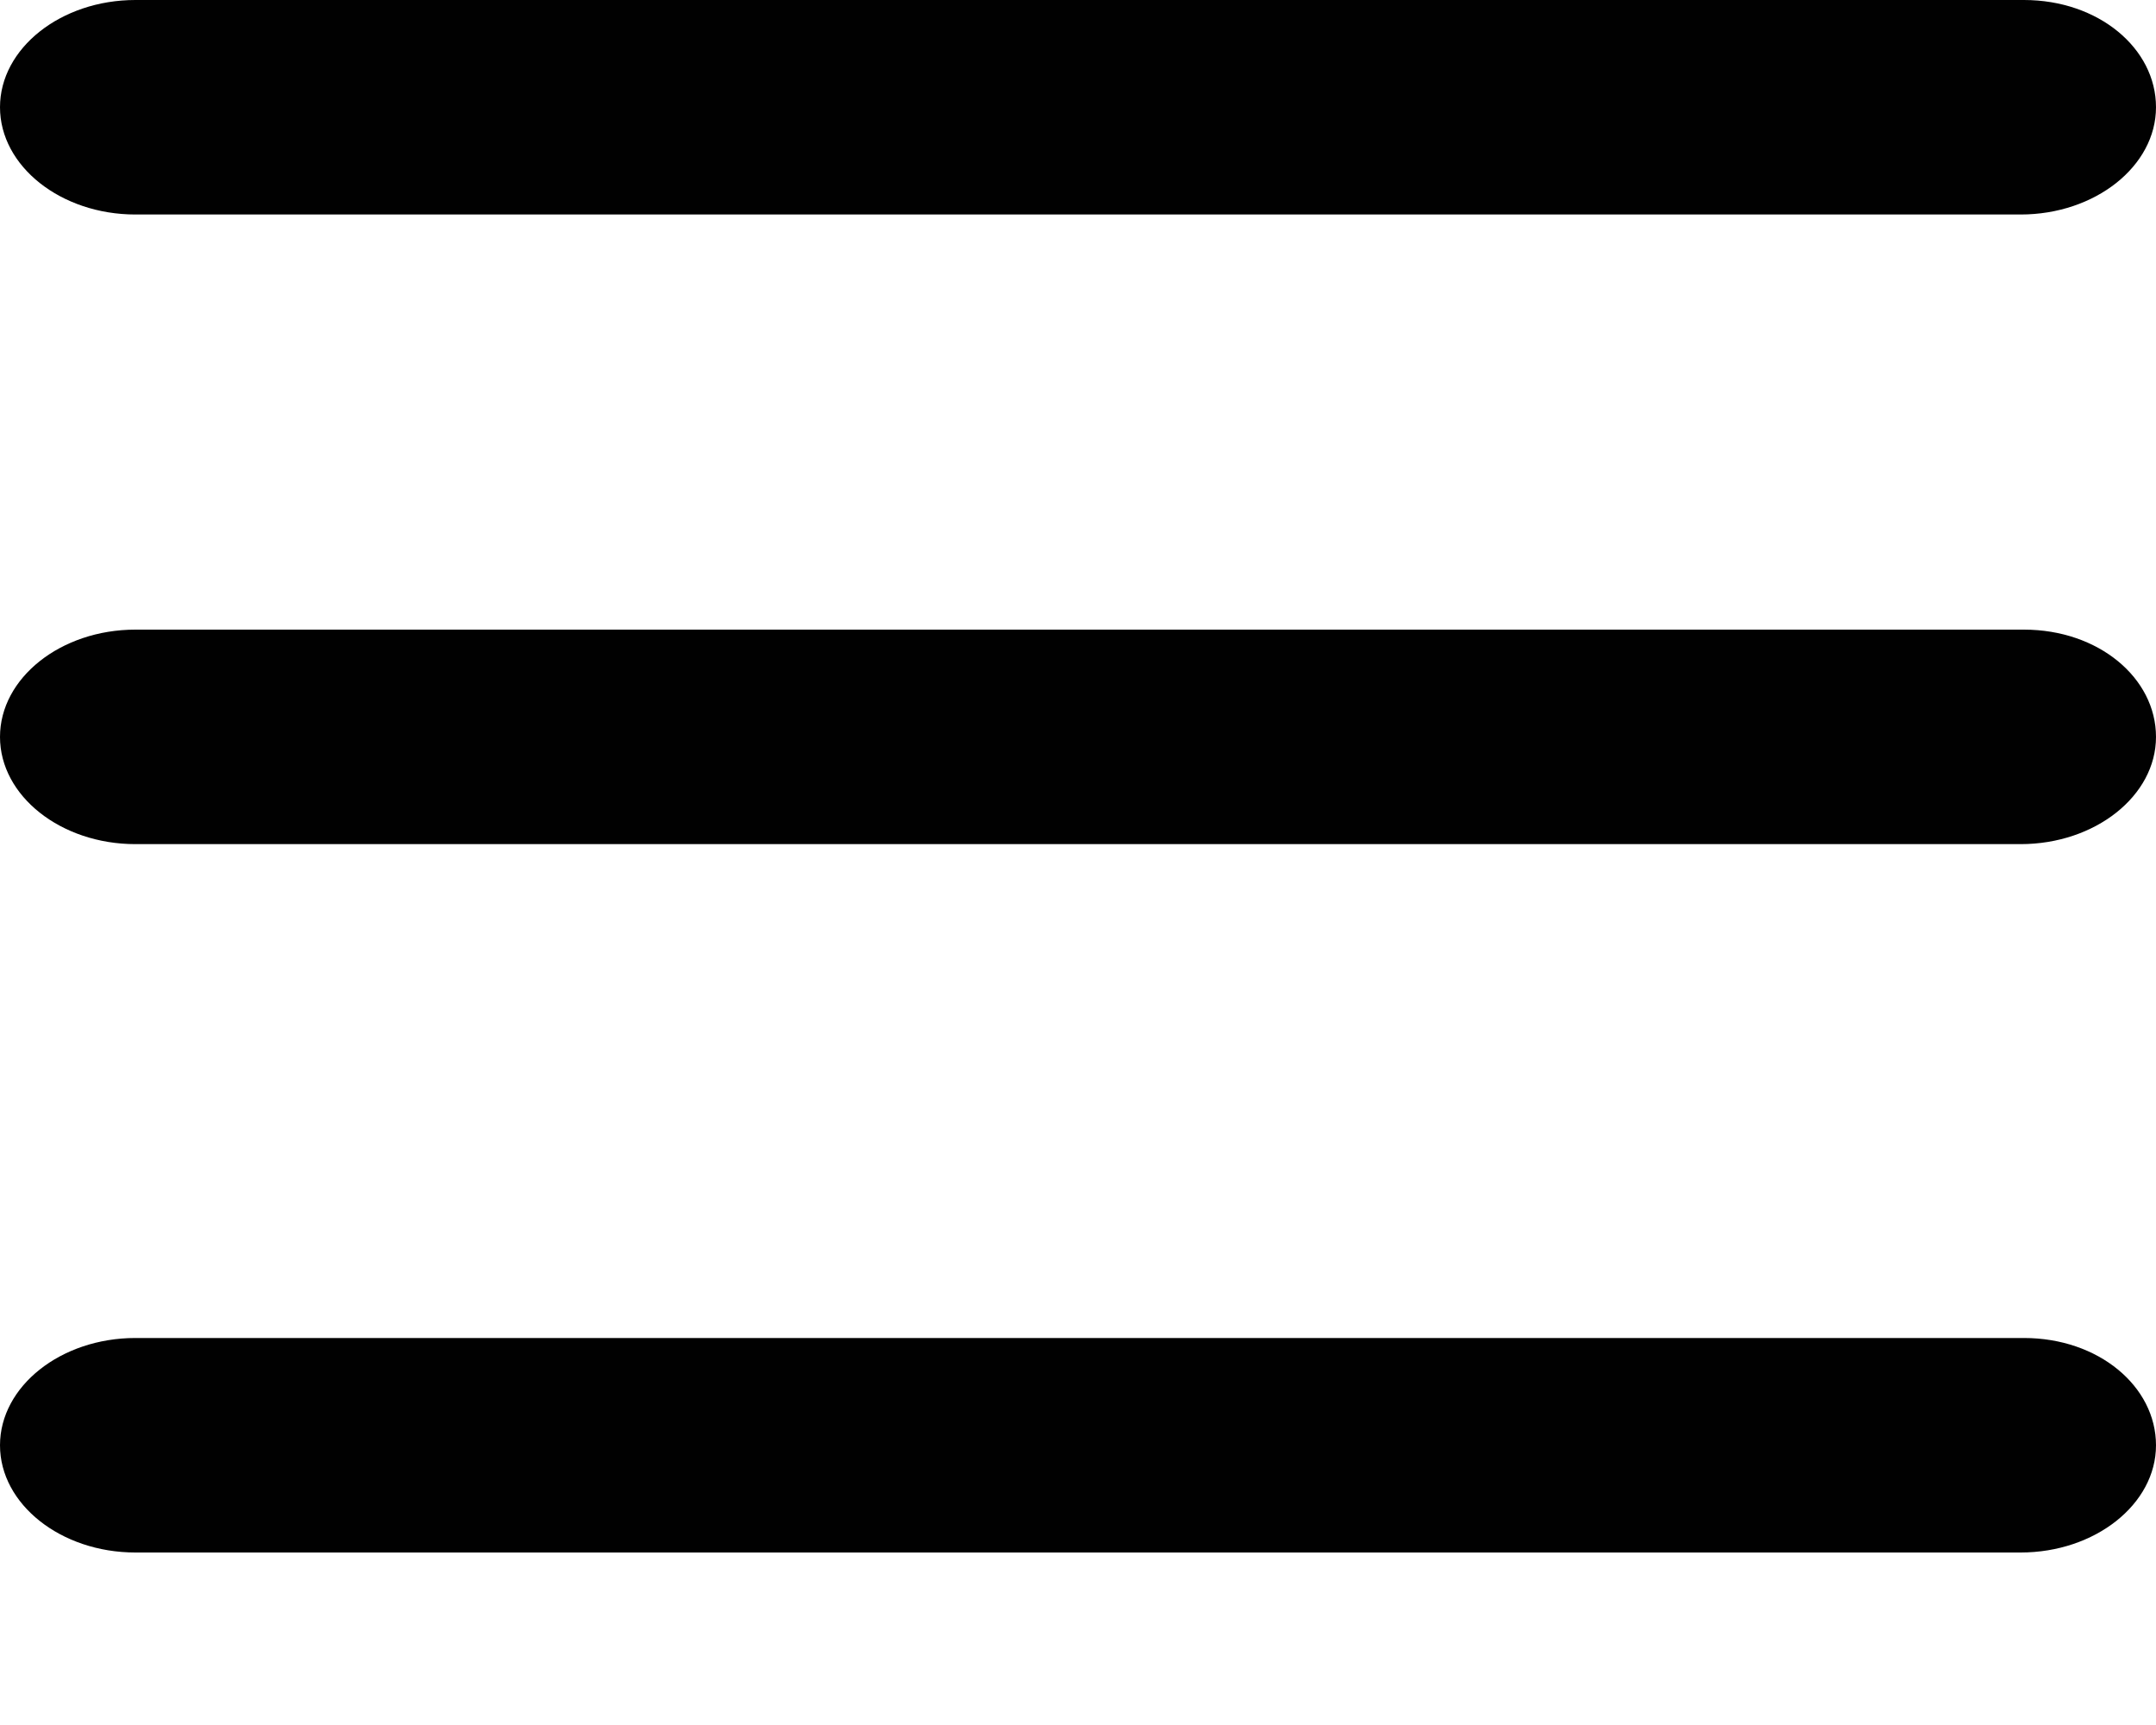 <?xml version="1.0" encoding="UTF-8"?>
<svg width="25px" height="20px" viewBox="0 0 25 20" version="1.1" xmlns="http://www.w3.org/2000/svg" xmlns:xlink="http://www.w3.org/1999/xlink">
    <!-- Generator: Sketch 50.2 (55047) - http://www.bohemiancoding.com/sketch -->
    <title>hamburger-mobile-nav</title>
    <desc>Created with Sketch.</desc>
    <defs></defs>
    <g id="Symbols" stroke="none" stroke-width="1" fill="none" fill-rule="evenodd">
        <g id="HEADER:-MOBILE" transform="translate(-317, -5)" fill="#010101" fill-rule="nonzero">
            <g id="HEADER" transform="translate(0, 1)">
                <g id="Mobile-nav" transform="translate(317, 4)">
                    <path d="M23.469,0 C24.333,0 25,0.56 25,1.243 C25,1.927 24.294,2.487 23.43,2.487 L1.57,2.487 C0.706,2.487 0,1.927 0,1.243 C0,0.56 0.706,0 1.57,0 L23.469,0 Z M23.469,7.3 C24.333,7.3 25,7.86 25,8.544 C25,9.228 24.294,9.787 23.43,9.787 L1.57,9.787 C0.706,9.787 0,9.228 0,8.544 C0,7.86 0.706,7.3 1.57,7.3 L23.469,7.3 Z M23.469,15.513 C24.333,15.513 25,16.073 25,16.757 C25,17.44 24.294,18 23.43,18 L1.57,18 C0.706,18 0,17.44 0,16.757 C0,16.073 0.706,15.513 1.57,15.513 L23.469,15.513 Z" id="Combined-Shape"></path>
                </g>
            </g>
        </g>
    </g>
</svg>